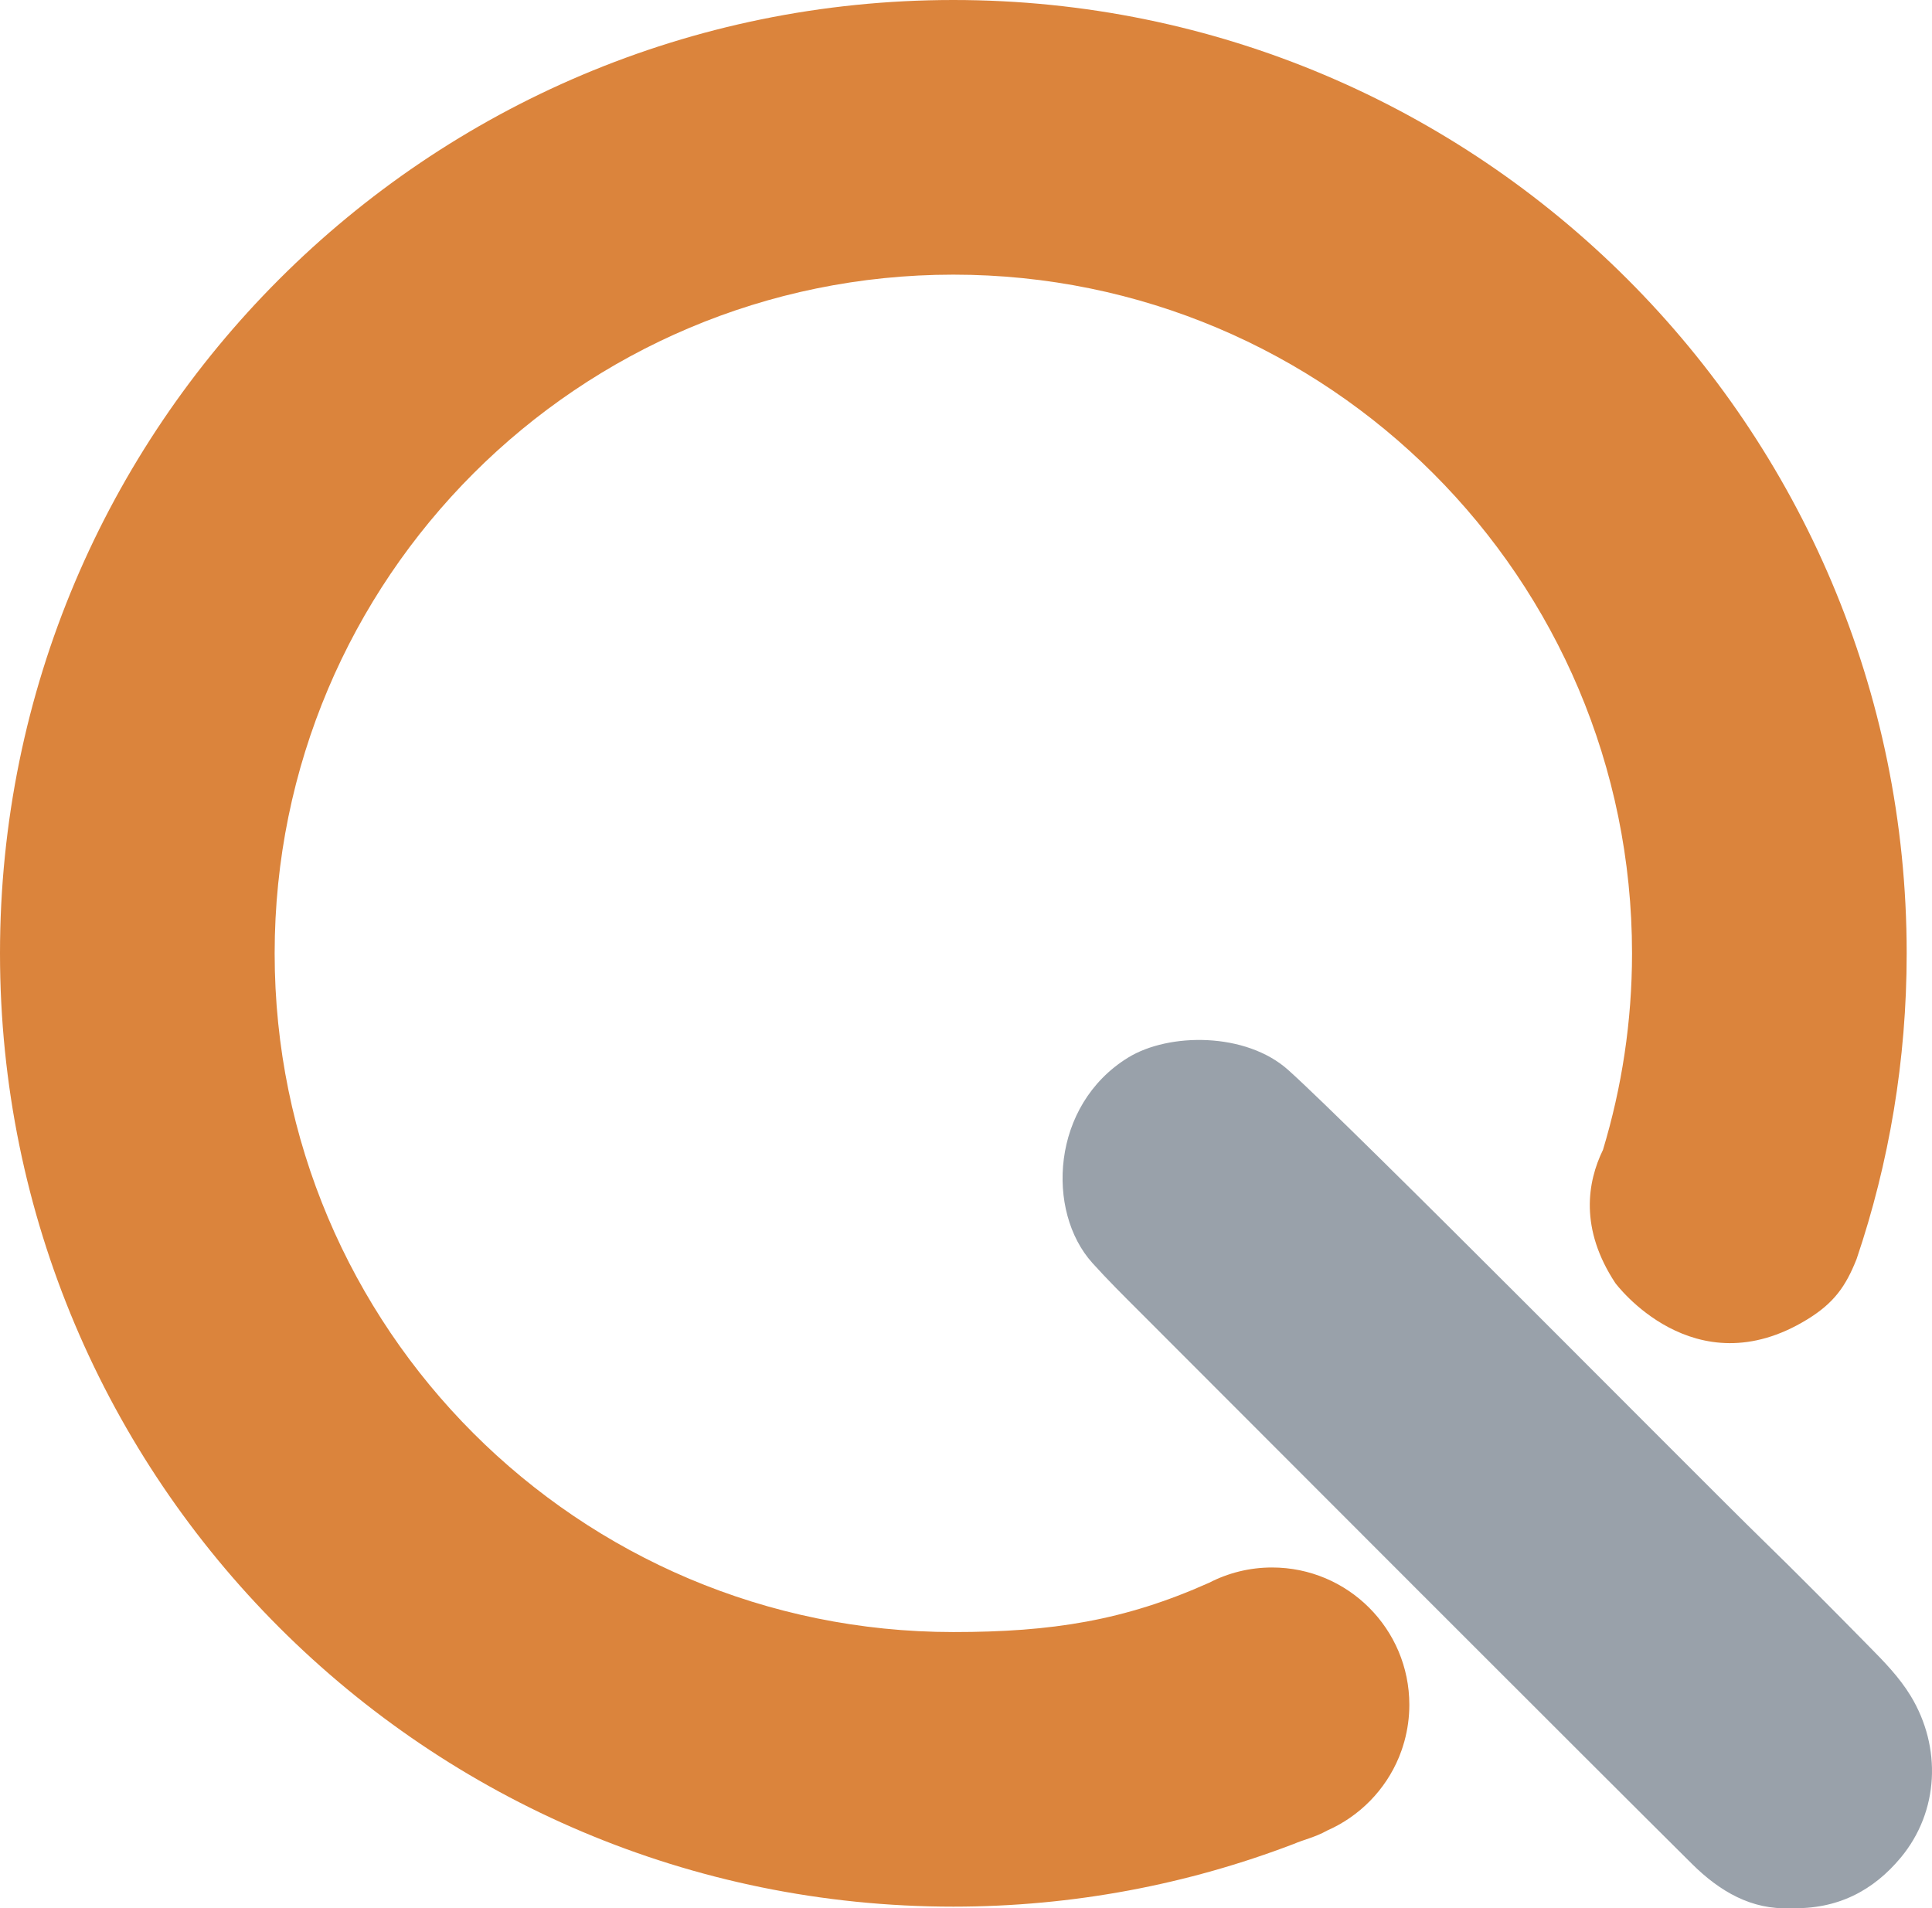 <svg xmlns="http://www.w3.org/2000/svg" id="Camada_1" data-name="Camada 1" viewBox="0 0 378.52 373.88"><defs><style>      .cls-1 {        fill: #99a1aa;      }      .cls-1, .cls-2 {        stroke-width: 0px;      }      .cls-2 {        fill: #db843c;      }    </style></defs><path class="cls-1" d="m350.71,373.85c-7.5.38-13.78-3.28-19.16-8.61-17.42-17.27-90.96-90.87-108.28-108.24-3.13-3.13-6.27-6.24-9.24-9.54-9.13-10.11-8.14-30.94,6.99-40.25,8-4.92,23.08-4.99,31.36,2.42,12.7,11.37,80.56,80.01,92.75,91.88,7.1,6.91,14.06,13.97,21.02,21.03,2.99,3.03,5.98,6.08,8.21,9.76,6.08,10.04,5.55,22.6-1.94,31.63-5.39,6.5-12.45,10.24-21.7,9.92Z"></path><path class="cls-2" d="m186.78,0C83.62,0,0,83.62,0,186.78s83.62,186.78,186.78,186.78c23.48,0,45.93-4.35,66.63-12.26,2.22-.94,4.21-1.32,6.58-2.63.01,0,.02-.01.03-.02,6.35-2.79,11.42-7.96,14.07-14.38.07-.17.14-.35.2-.52.09-.24.19-.49.28-.74.08-.24.17-.48.24-.71.11-.34.21-.68.31-1.03.01-.05.03-.1.04-.14.62-2.27.96-4.65.96-7.12,0-14.86-12.04-26.9-26.9-26.9-4.43,0-8.61,1.08-12.3,2.98-.02,0-.06.02-.07.03-16.56,7.4-30.76,9.64-50.07,9.64-73.44,0-132.97-59.53-132.97-132.97S113.34,53.81,186.78,53.81s132.97,59.53,132.97,132.97c0,13.39-2.01,26.31-5.69,38.5-3.08,6.33-4.59,15.45,2.4,26.08,0,0,15.35,20.83,37.65,7.13,5.19-3.19,7.51-6.44,9.64-11.82,6.36-18.8,9.81-38.94,9.81-59.89C373.56,83.62,289.94,0,186.78,0Z"></path></svg>
